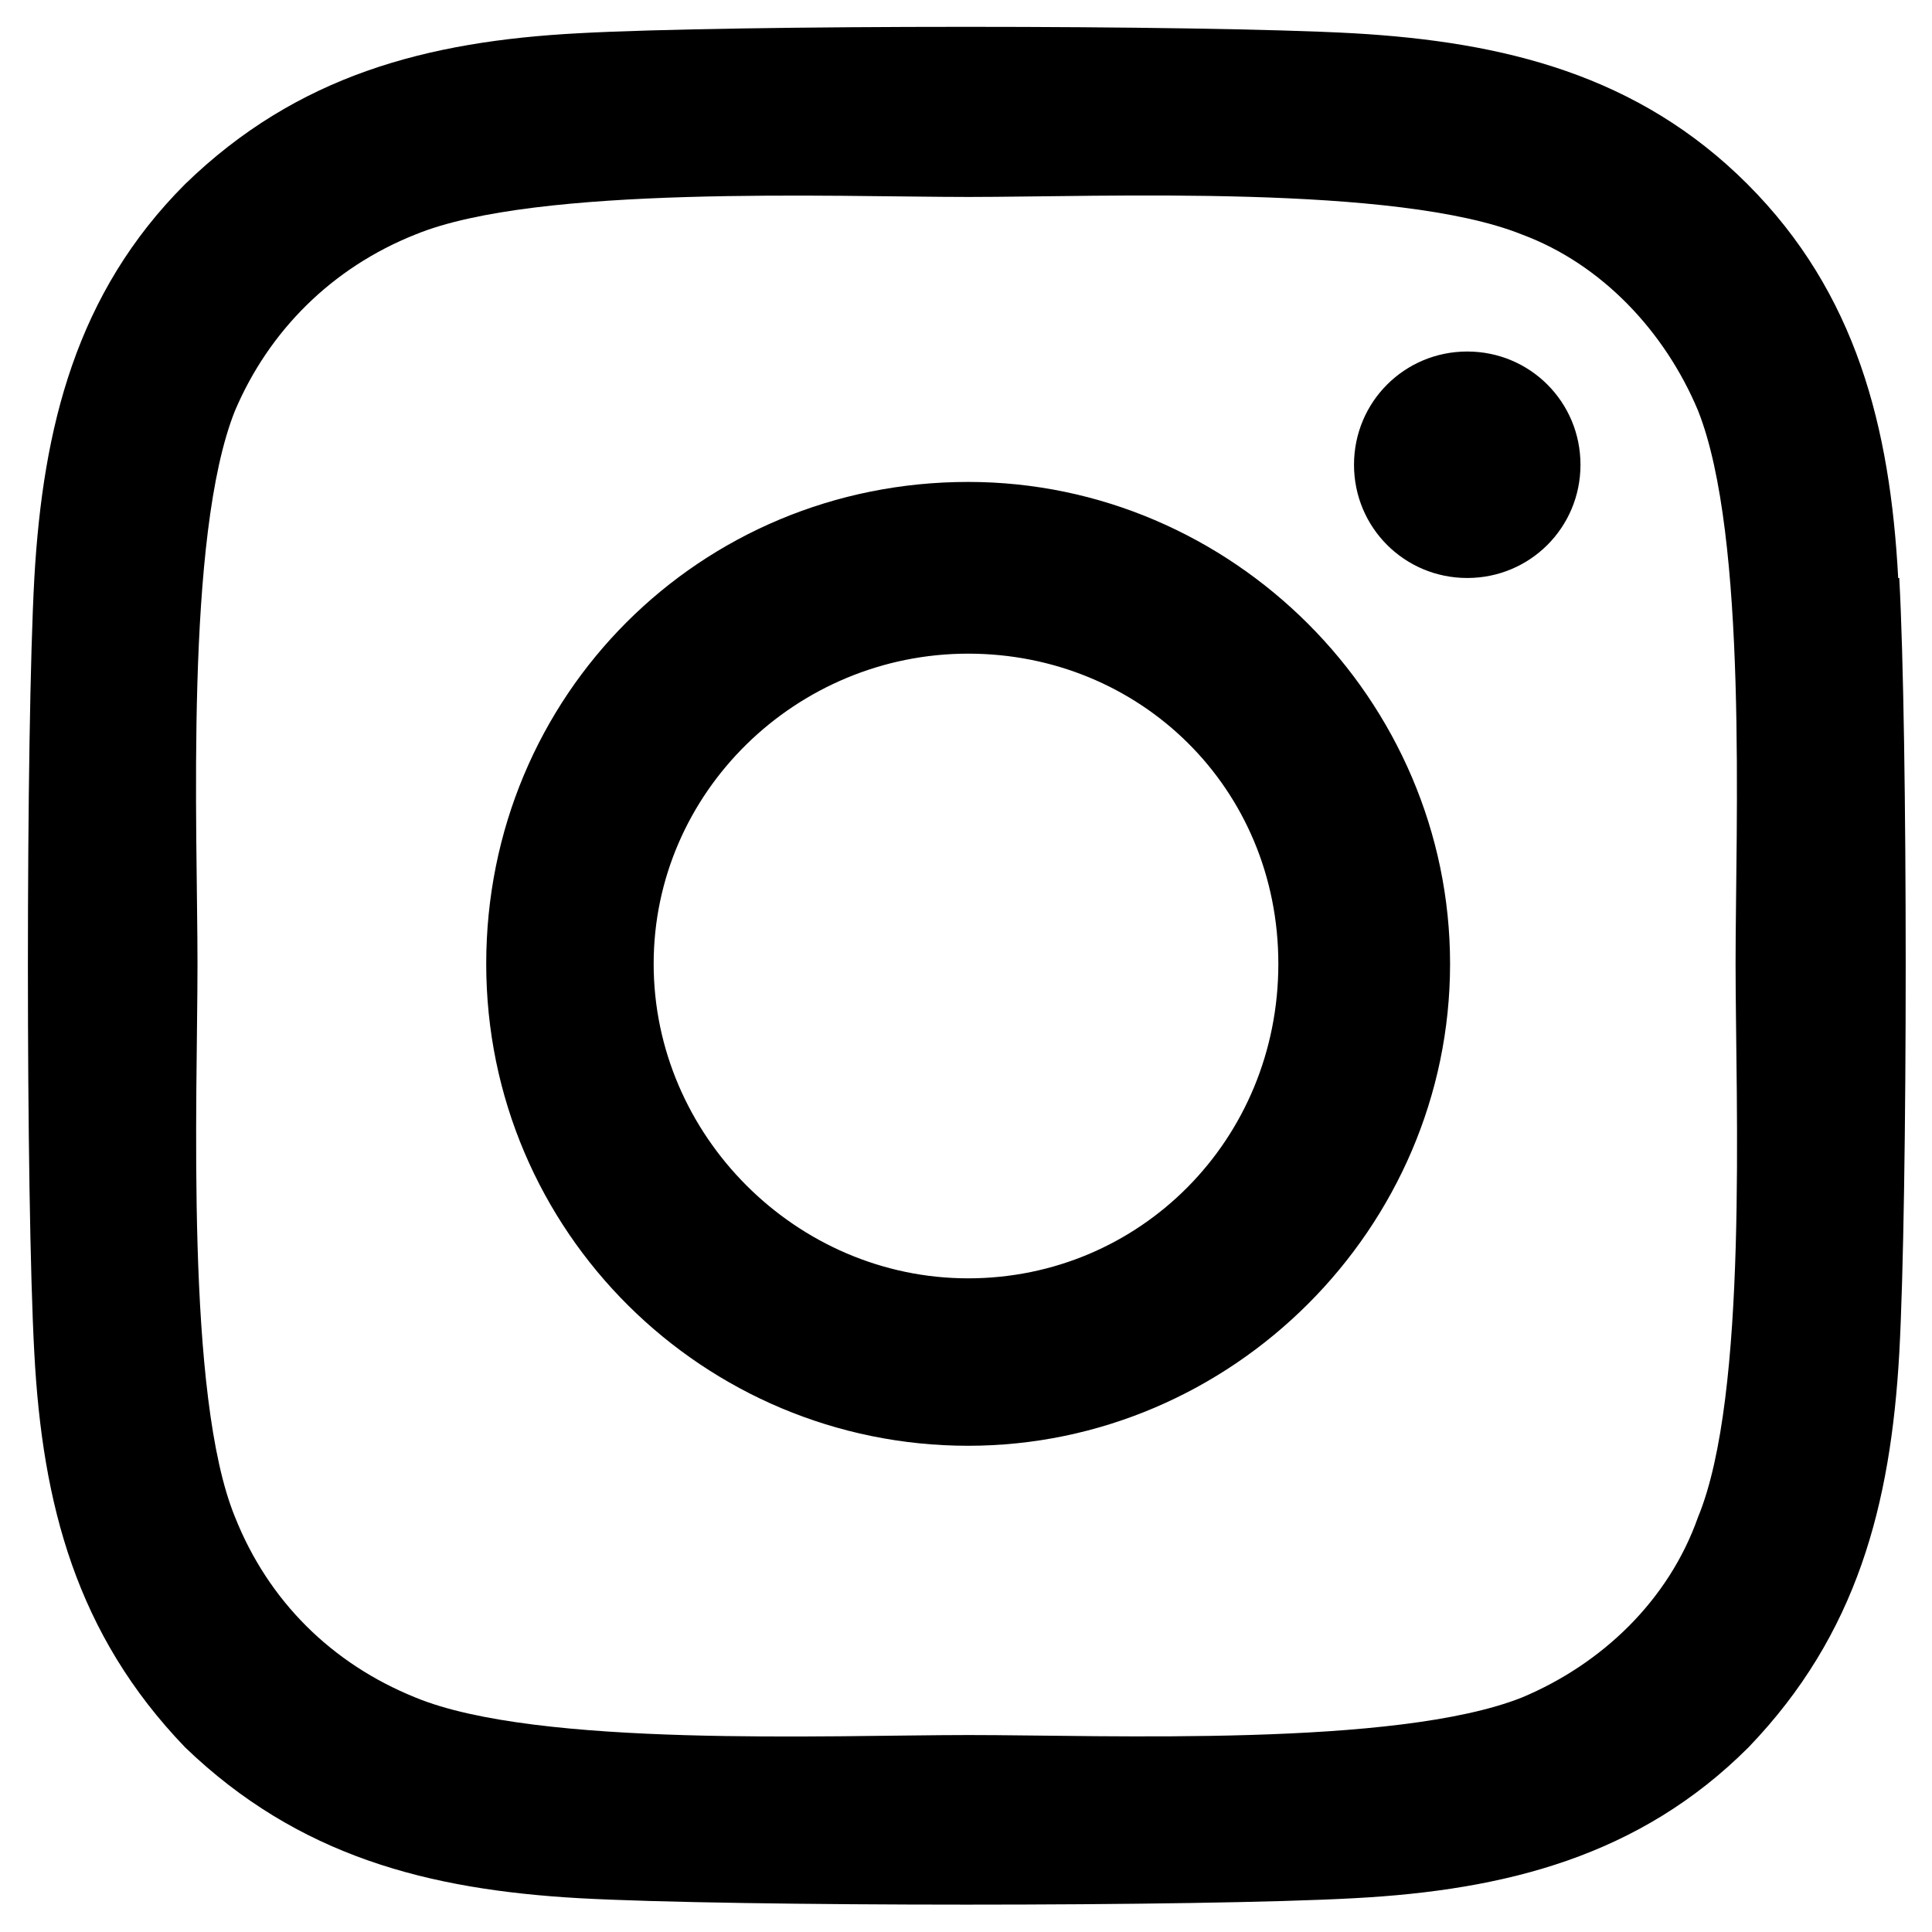 <?xml version="1.0" encoding="UTF-8"?><svg id="svg" xmlns="http://www.w3.org/2000/svg" viewBox="0 0 36 36"><path d="m18.04,8.98c4.92,0,8.98,4.06,8.98,8.98s-4.06,8.98-8.98,8.98-8.98-3.98-8.98-8.98,3.98-8.98,8.98-8.98Zm0,14.84c3.2,0,5.78-2.58,5.78-5.86s-2.58-5.78-5.78-5.78-5.86,2.58-5.86,5.78,2.66,5.86,5.86,5.86Zm11.41-15.16c0-1.17-.94-2.11-2.11-2.11s-2.11.94-2.11,2.11.94,2.11,2.11,2.11,2.11-.94,2.11-2.11Zm5.94,2.11c.16,2.89.16,11.56,0,14.45-.16,2.81-.78,5.23-2.81,7.34-2.03,2.03-4.53,2.66-7.34,2.81-2.89.16-11.56.16-14.45,0-2.81-.16-5.23-.78-7.34-2.81-2.03-2.11-2.66-4.53-2.81-7.34-.16-2.89-.16-11.56,0-14.45.16-2.81.78-5.31,2.81-7.34C5.54,1.4,7.96.77,10.77.62c2.89-.16,11.56-.16,14.45,0,2.81.16,5.31.78,7.34,2.81,2.03,2.03,2.66,4.53,2.81,7.34Zm-3.75,17.5c.94-2.27.7-7.73.7-10.31s.23-7.97-.7-10.31c-.62-1.48-1.8-2.73-3.28-3.28-2.34-.94-7.81-.7-10.31-.7s-8.05-.23-10.31.7c-1.56.62-2.73,1.8-3.36,3.28-.94,2.34-.7,7.81-.7,10.31s-.23,8.05.7,10.31c.62,1.56,1.8,2.73,3.36,3.36,2.27.94,7.73.7,10.31.7s7.97.23,10.31-.7c1.48-.62,2.73-1.8,3.28-3.36Z"/></svg>